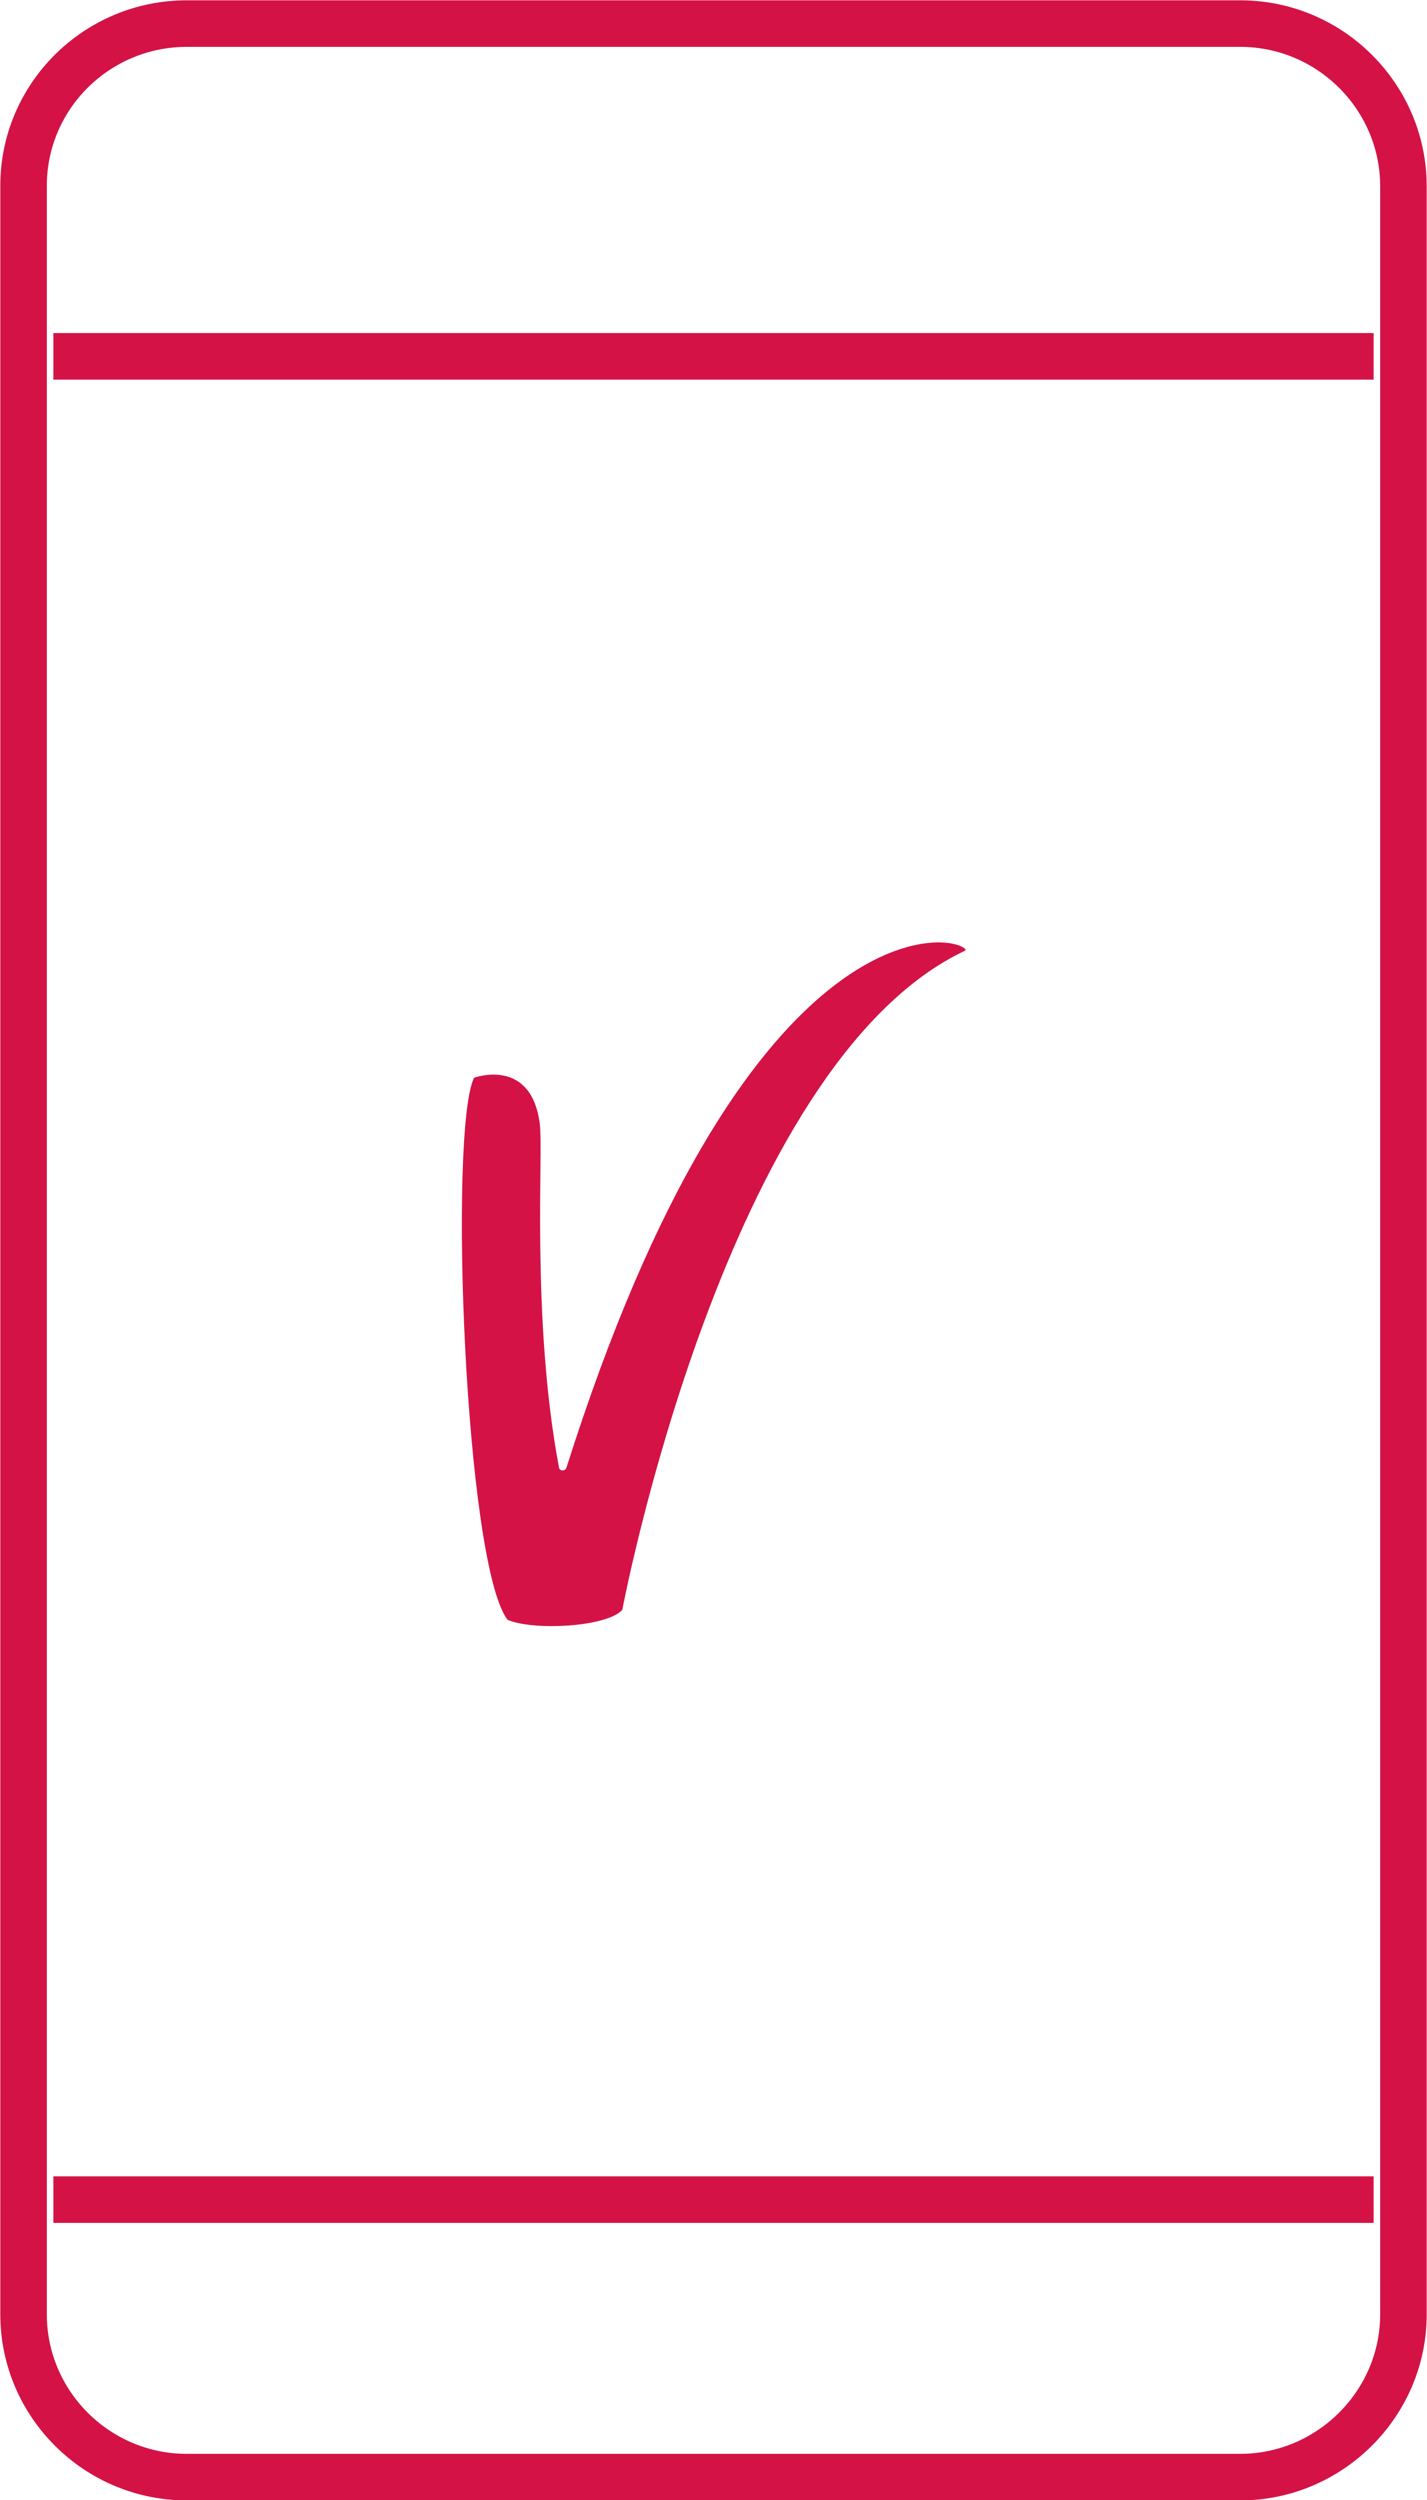 <?xml version="1.0" encoding="UTF-8"?><svg xmlns="http://www.w3.org/2000/svg" viewBox="0 0 23 40.27"><defs><style>.d{fill:#d41245;}.e{fill:none;stroke:#d41245;stroke-linejoin:round;stroke-width:.75px;}</style></defs><g id="a"/><g id="b"><g id="c"><g><path class="e" d="M22.62,26.27v11.01c0,1.44-1.19,2.62-2.63,2.62H3.01c-1.45,0-2.63-1.18-2.63-2.62V2.99C.38,1.55,1.56,.38,3.01,.38H19.99c1.45,0,2.63,1.18,2.63,2.62V26.27ZM.86,5.74H22.14M.86,35.43H22.14"/><path class="d" d="M15.56,15.29c-.26-.29-3.57-.67-6.43,8.35-.02,.06-.11,.06-.12,0-.45-2.39-.25-5.1-.31-5.54-.14-1.08-1.06-.74-1.06-.74-.41,.86-.15,7.82,.54,8.73,.41,.18,1.6,.12,1.85-.16,0,0,1.66-8.8,5.53-10.62"/></g></g></g></svg>